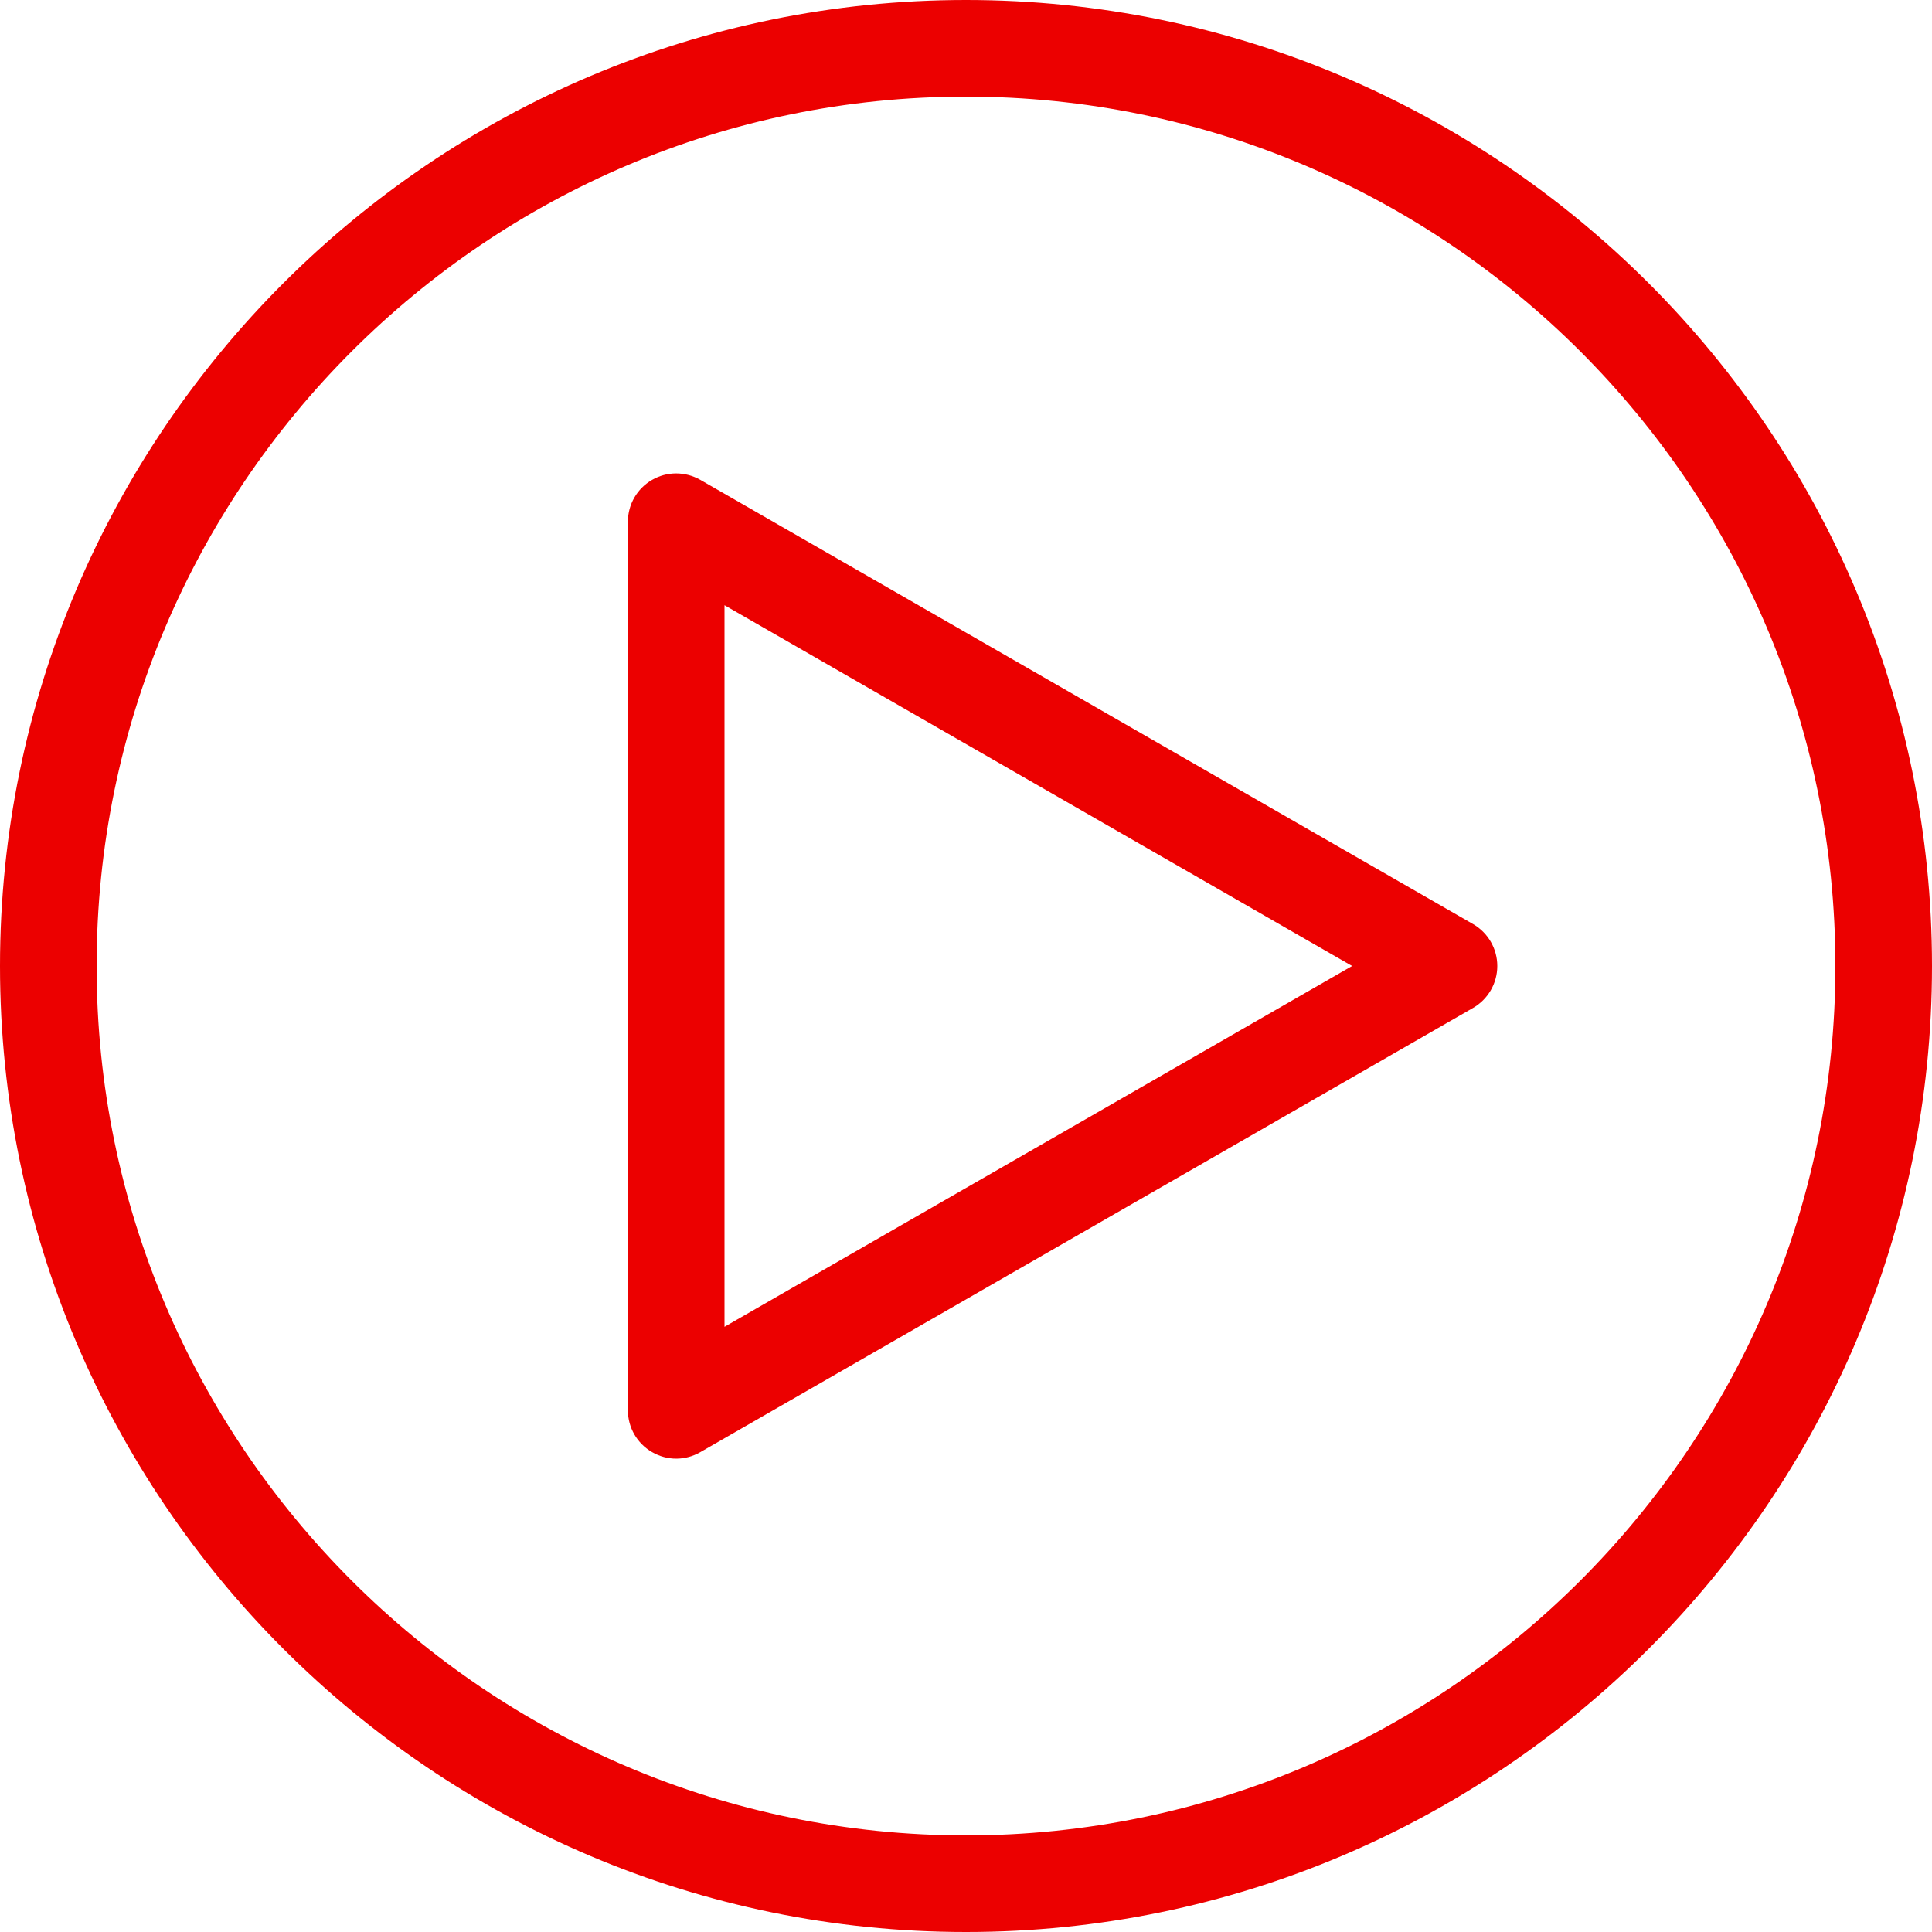 <svg width="20" height="20" viewBox="0 0 20 20" fill="none" xmlns="http://www.w3.org/2000/svg">
<path fill-rule="evenodd" clip-rule="evenodd" d="M10 0C15.514 0 20 4.486 20 10C20 15.514 15.514 20 10 20C4.486 20 0 15.514 0 10C0 4.486 4.486 0 10 0ZM10 1C5.038 1 1 5.037 1 10C1 14.963 5.038 19 10 19C14.962 19 19 14.963 19 10C19 5.037 14.962 1 10 1ZM6.75 4.968C6.904 4.878 7.094 4.879 7.249 4.967L15.249 9.566C15.404 9.655 15.5 9.821 15.5 10C15.5 10.179 15.404 10.345 15.249 10.434L7.249 15.033C7.172 15.077 7.086 15.1 7 15.1C6.914 15.1 6.827 15.077 6.75 15.032C6.595 14.943 6.5 14.778 6.5 14.6V5.4C6.5 5.222 6.595 5.057 6.75 4.968ZM7.5 6.265V13.735L13.997 10L7.5 6.265Z" fill="#EC0000"/>
</svg>
